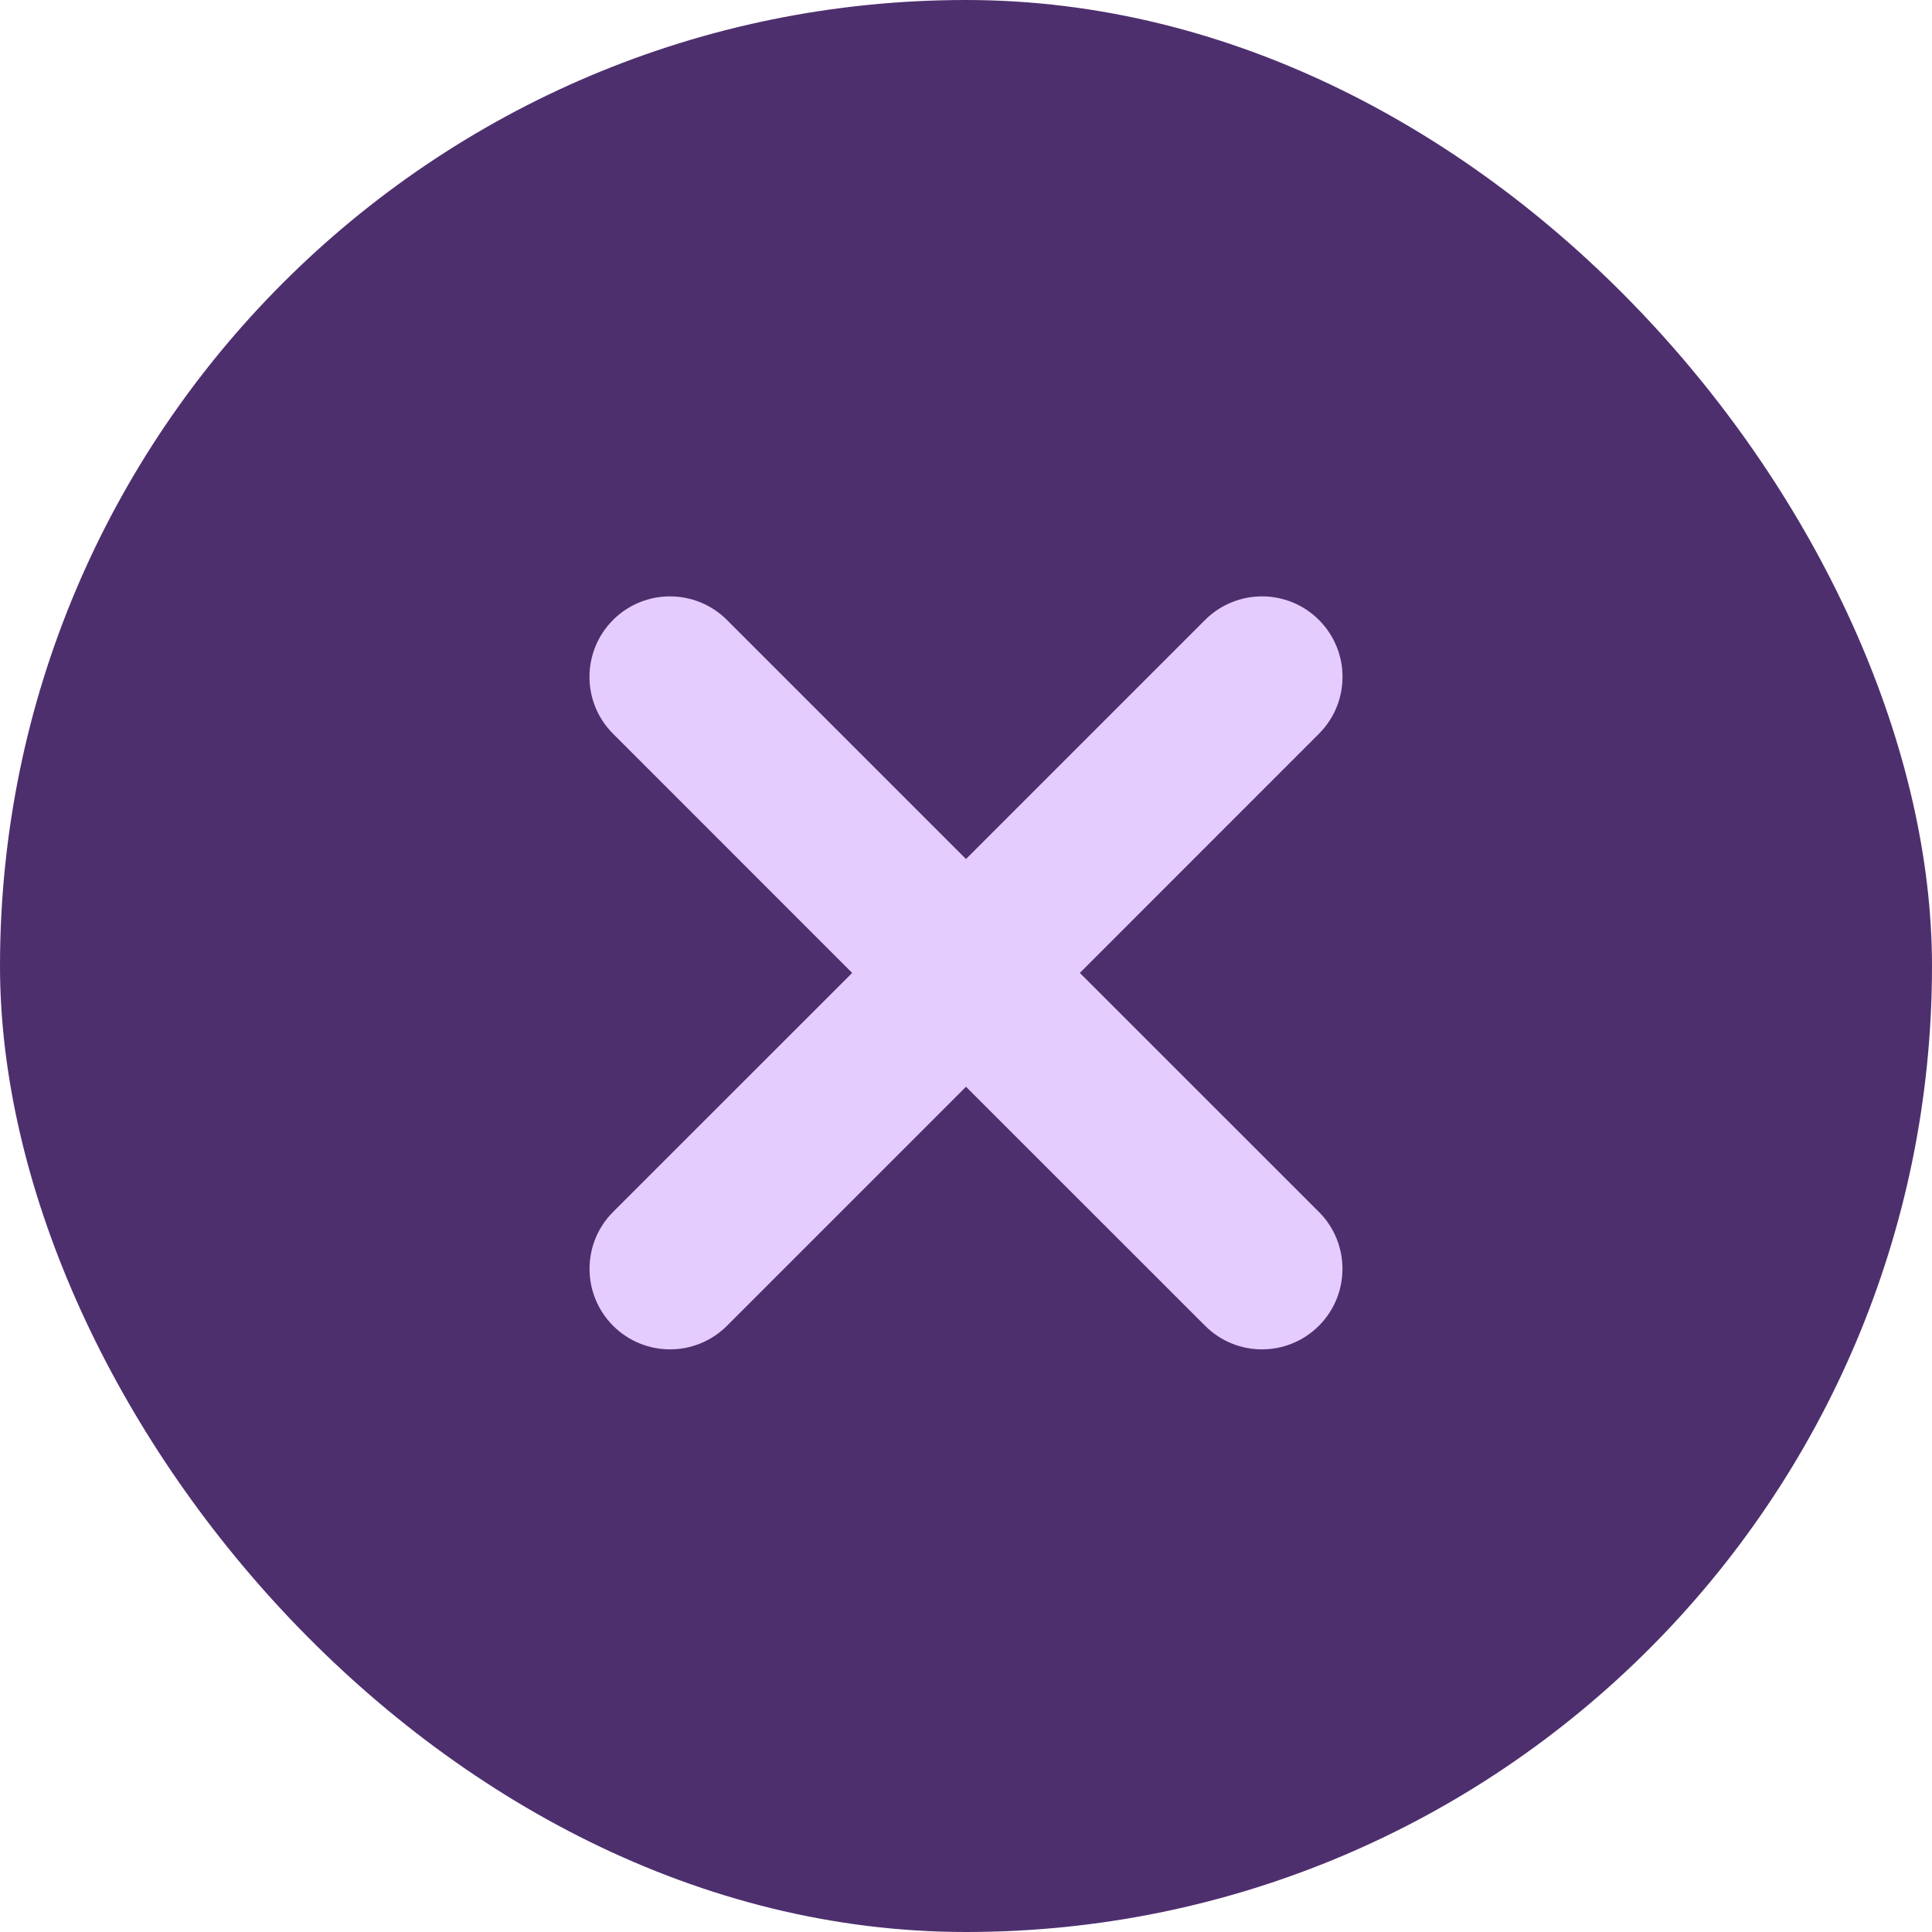 <svg width="24" height="24" viewBox="0 0 24 24" fill="none" xmlns="http://www.w3.org/2000/svg">
<rect width="24" height="24" rx="12" fill="#4E2F6E"/>
<path fill-rule="evenodd" clip-rule="evenodd" d="M16.384 9.115C16.775 8.725 16.775 8.092 16.384 7.701C15.994 7.311 15.361 7.311 14.97 7.701L12 10.671L9.03 7.701C8.639 7.311 8.006 7.311 7.616 7.701C7.225 8.092 7.225 8.725 7.616 9.115L10.586 12.086L7.616 15.055C7.226 15.445 7.226 16.079 7.616 16.469C8.007 16.86 8.64 16.86 9.031 16.469L12 13.5L14.97 16.469C15.36 16.86 15.993 16.86 16.384 16.469C16.774 16.079 16.774 15.445 16.384 15.055L13.414 12.086L16.384 9.115Z" fill="#E5CCFF"/>
</svg>
